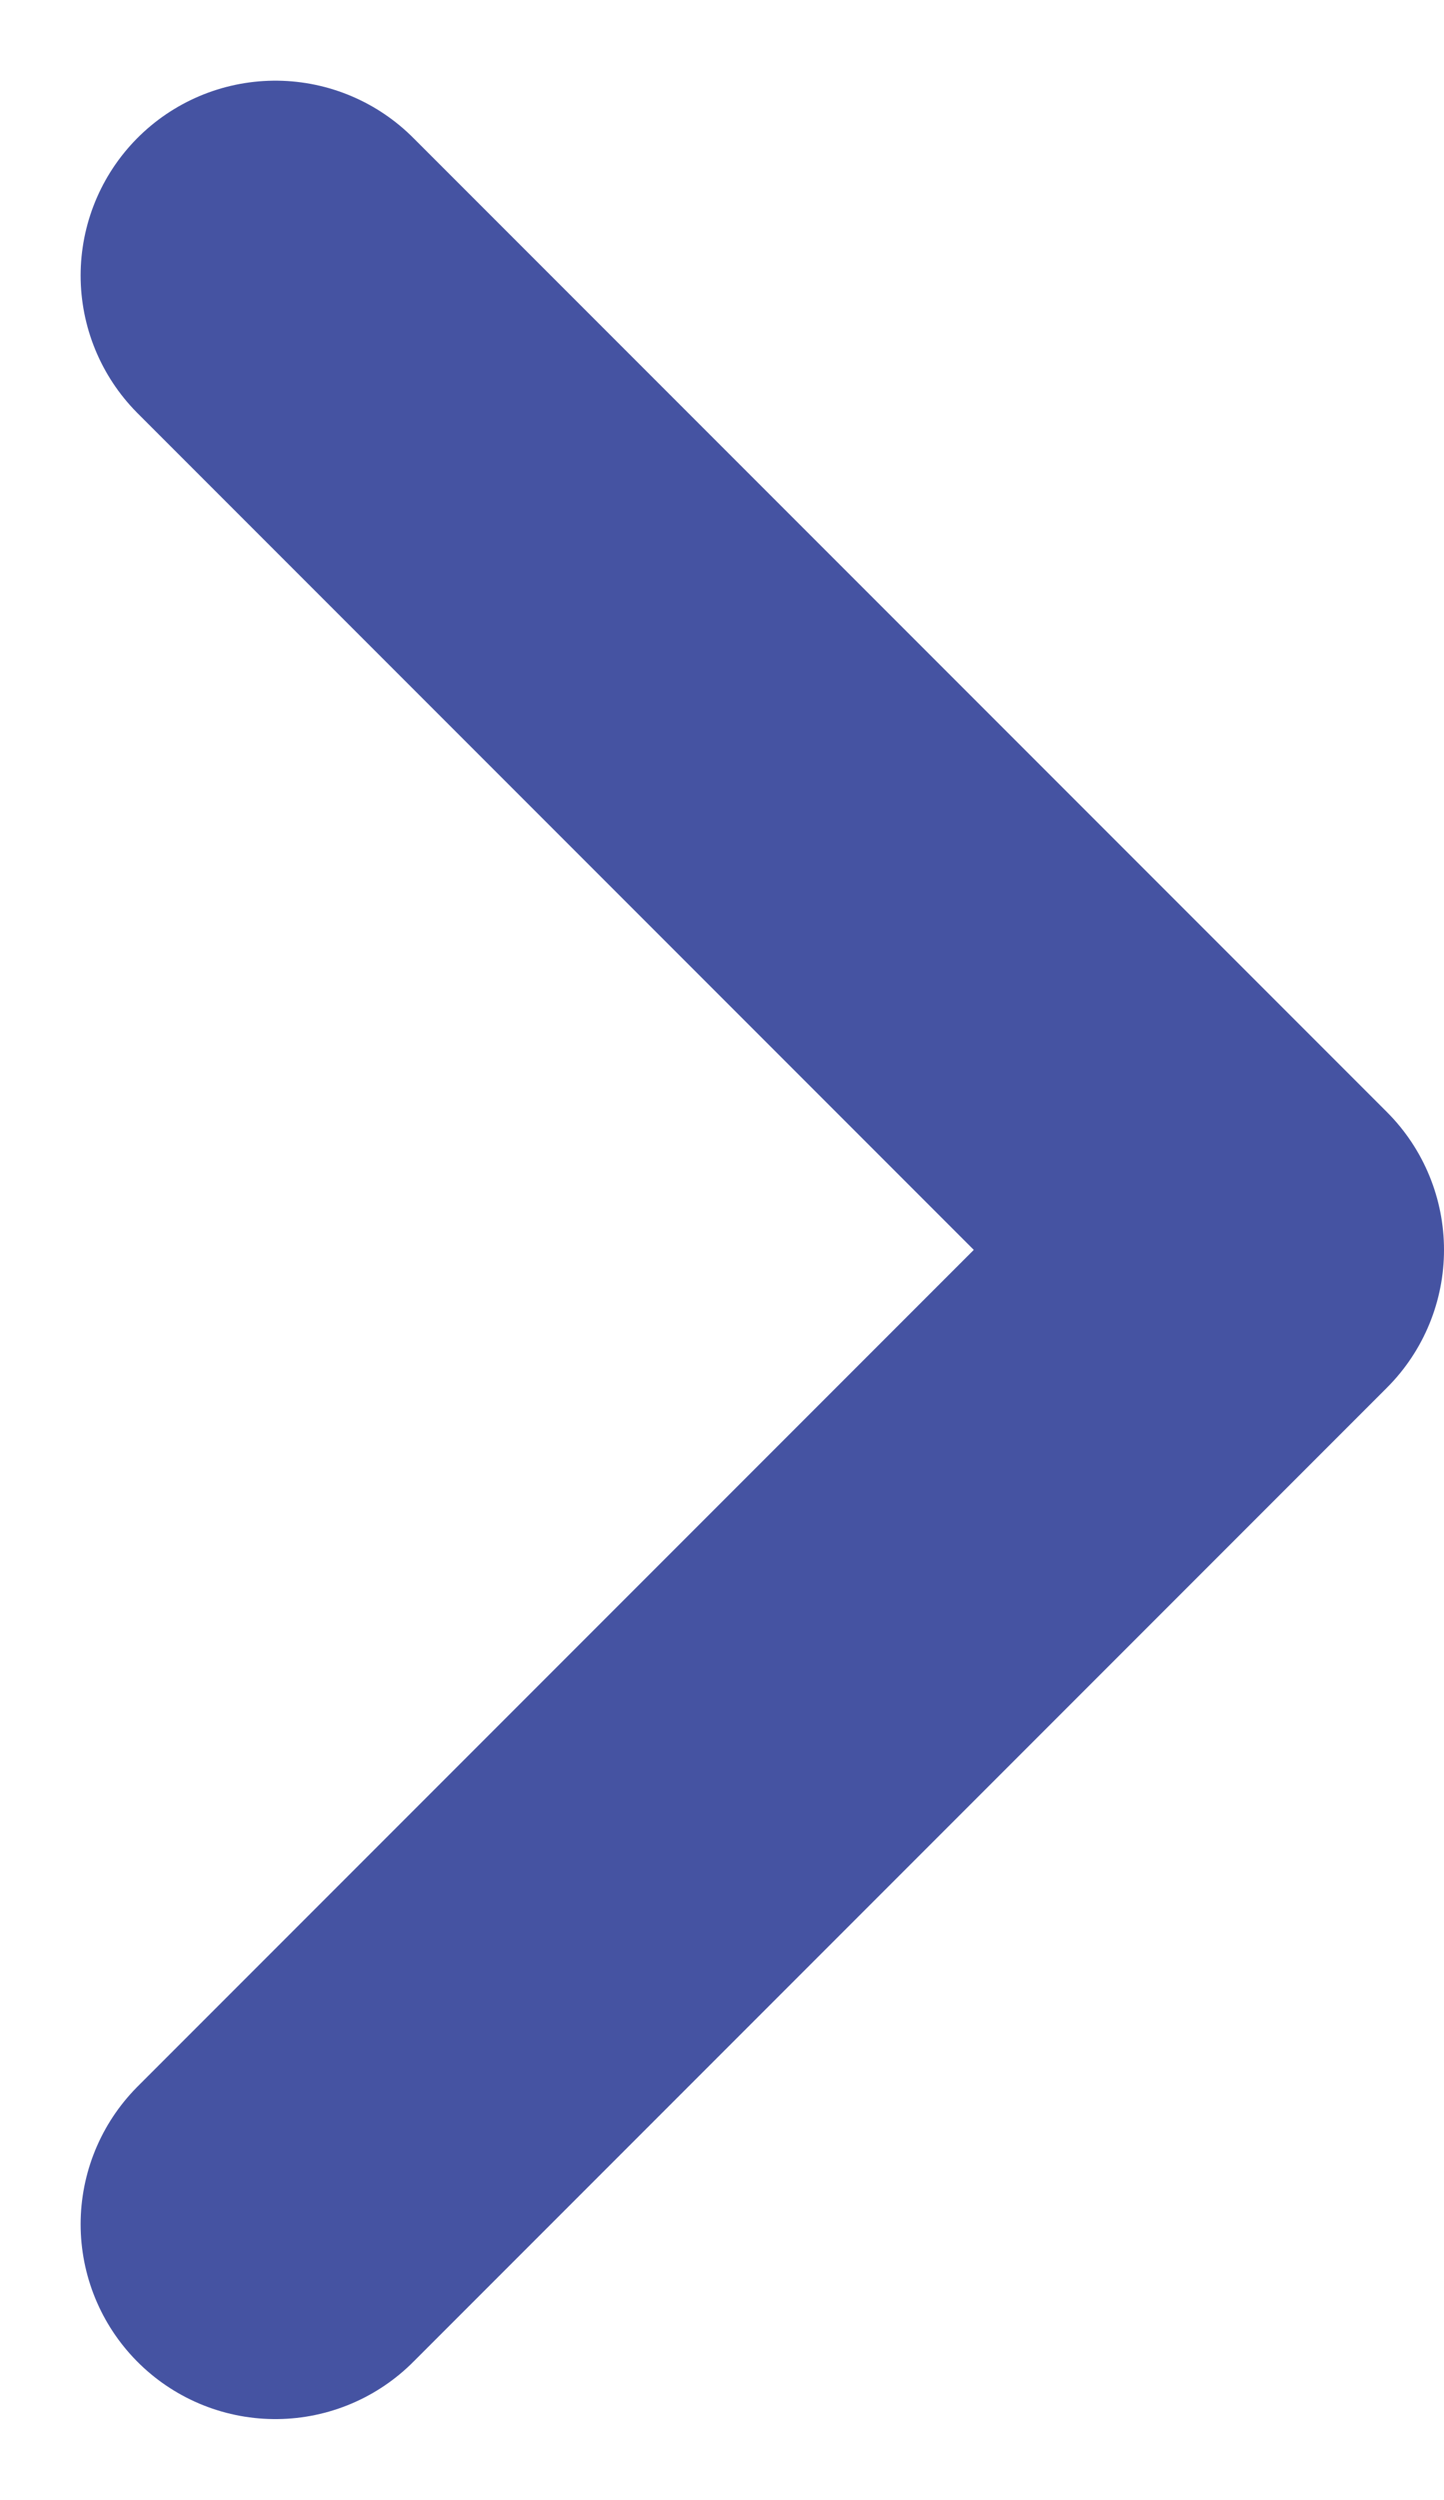 <svg xmlns="http://www.w3.org/2000/svg" width="14.828" height="25.657" viewBox="0 0 14.828 25.657">
  <g id="Group_7758" data-name="Group 7758" transform="translate(12.828 22.828) rotate(180)">
    <path id="Path_23197" data-name="Path 23197" d="M10,20,0,10,10,0" fill="none" stroke="#4553a2" stroke-linecap="round" stroke-linejoin="round" stroke-width="4"/>
  </g>
</svg>
